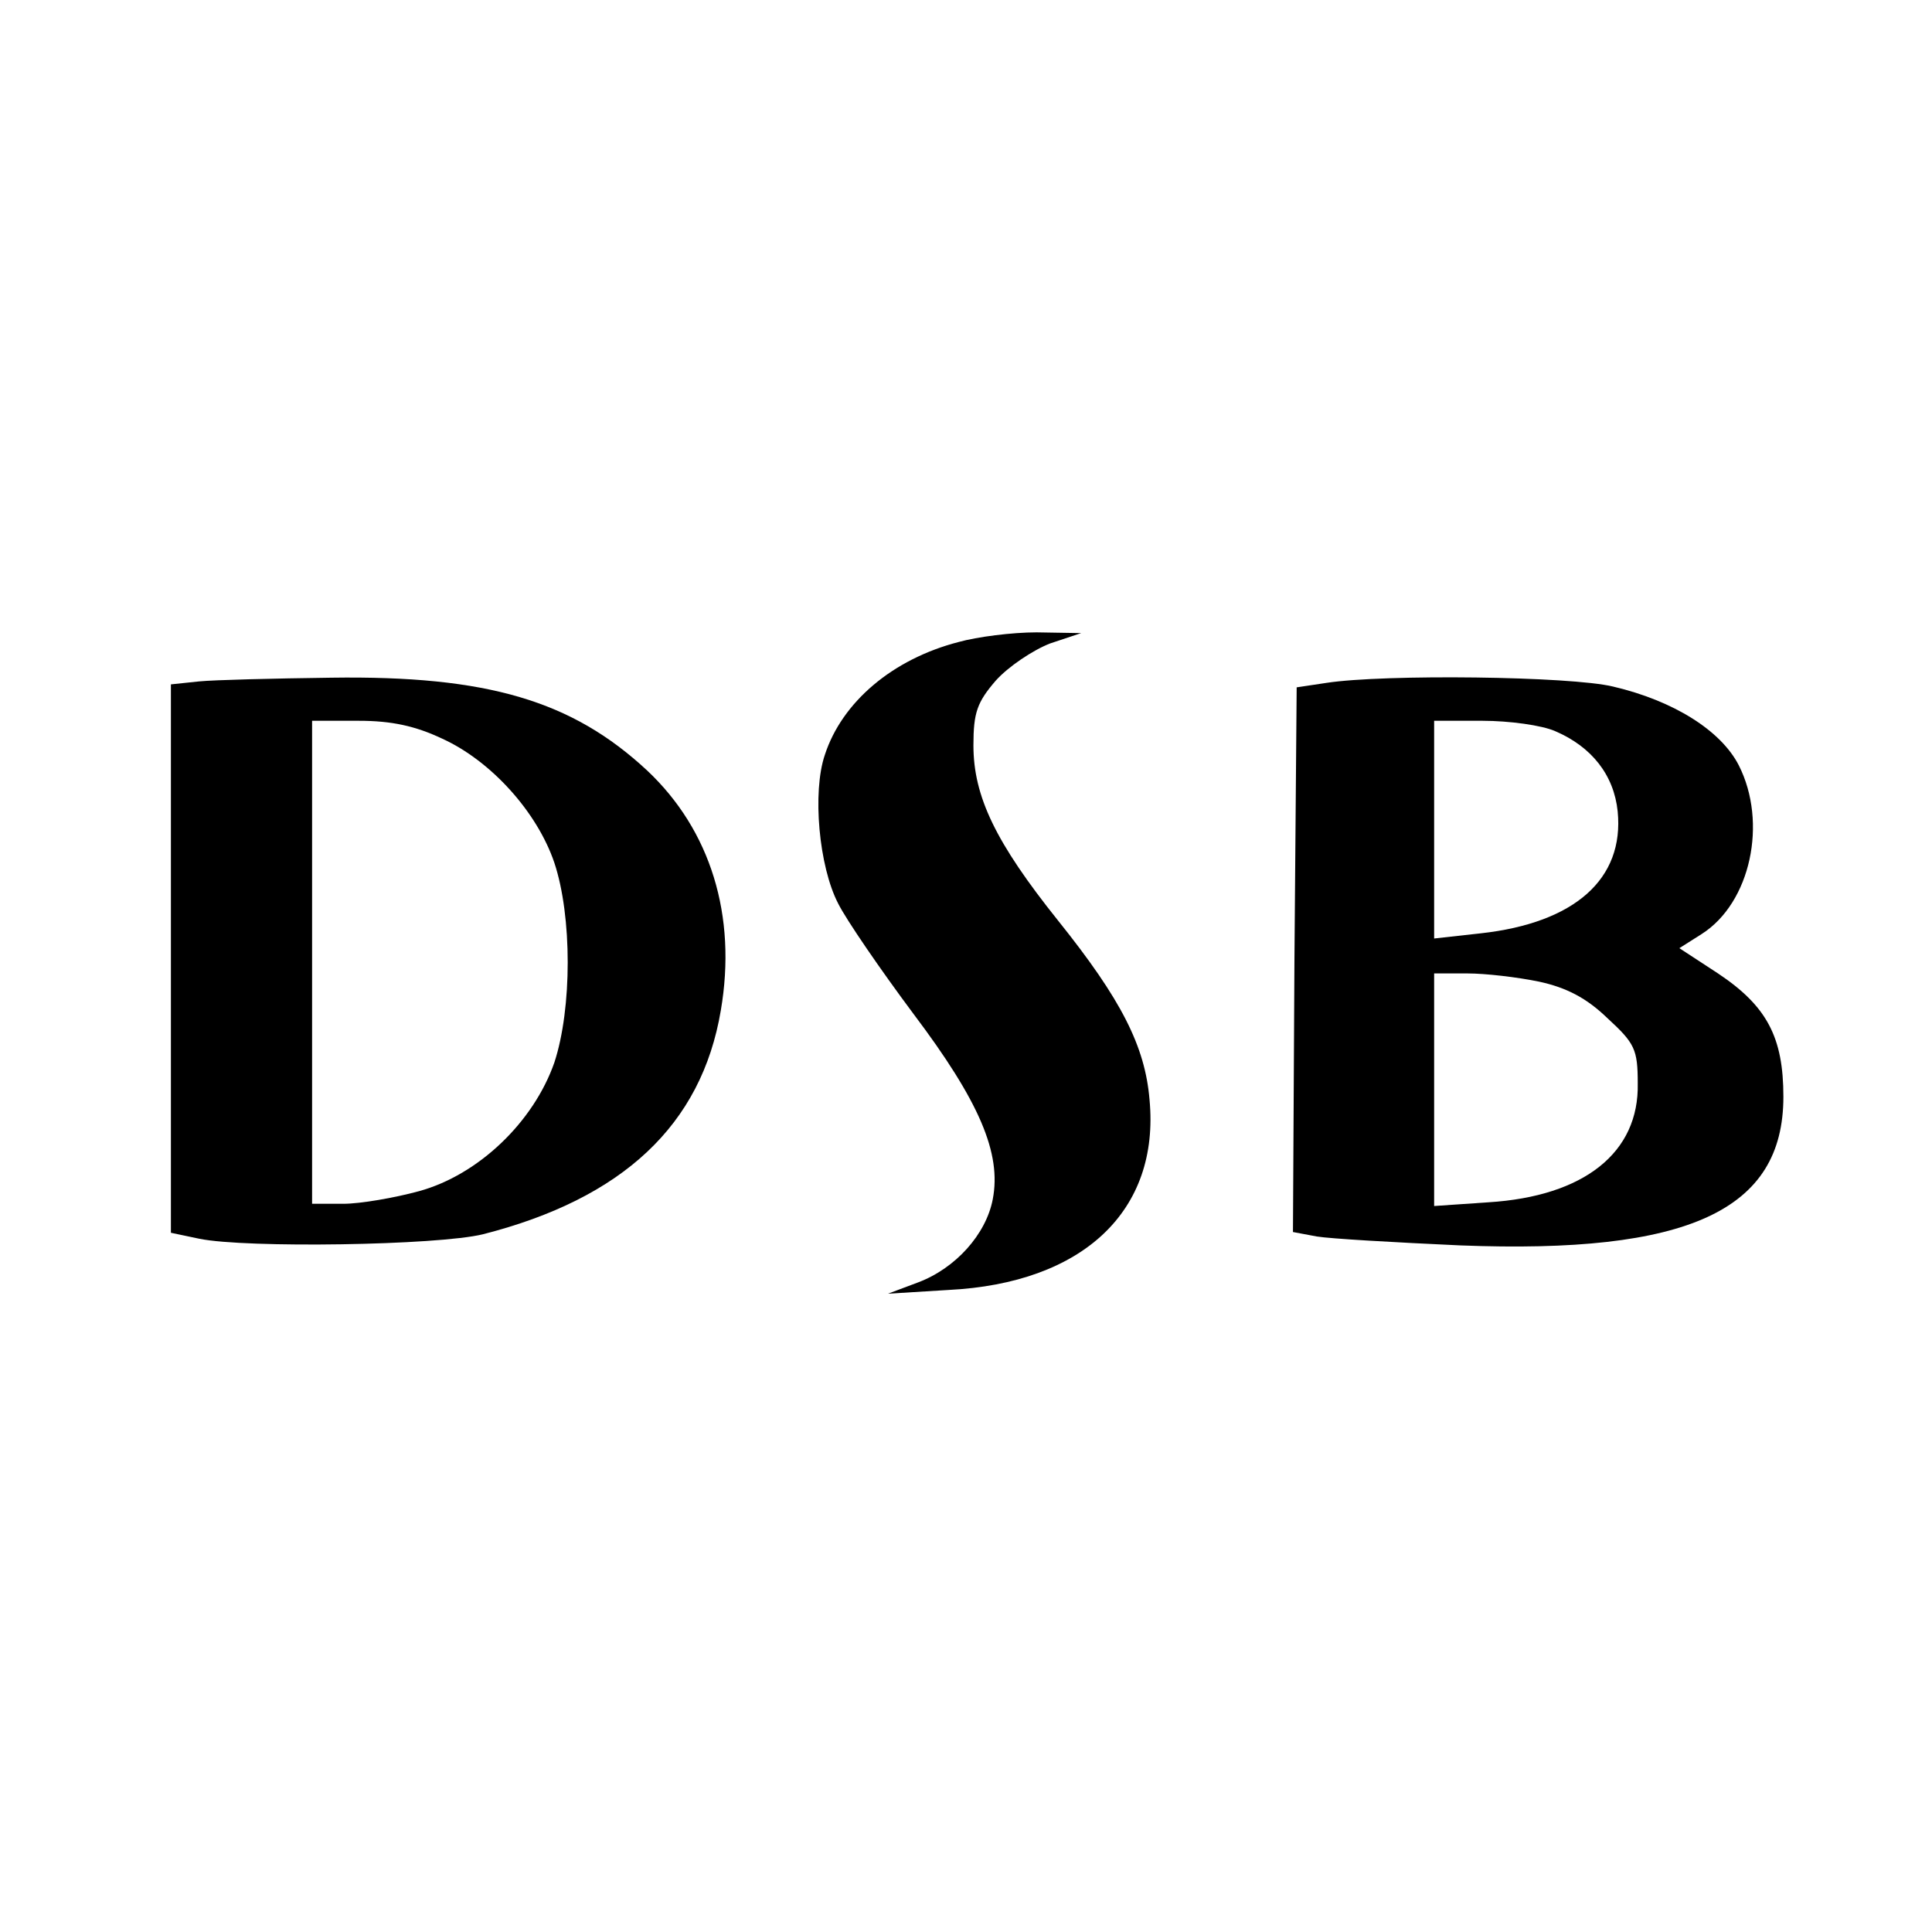 <?xml version="1.0" standalone="no"?>
<!DOCTYPE svg PUBLIC "-//W3C//DTD SVG 20010904//EN"
 "http://www.w3.org/TR/2001/REC-SVG-20010904/DTD/svg10.dtd">
<svg version="1.0" xmlns="http://www.w3.org/2000/svg"
 width="260pt" height="260pt" viewBox="0 0 260 260"
 preserveAspectRatio="xMidYMid meet">
<g transform="translate(0,260) scale(0.1,-0.1)"
fill="#000000" stroke="none">
<path d="M1290 1736 c-89 -23 -157 -81 -180 -152 -17 -50 -8 -150 18 -200 11
-22 57 -89 101 -148 89 -118 119 -188 107 -250 -9 -47 -50 -93 -101 -112 l-40
-15 81 5 c182 9 285 107 271 256 -6 72 -38 135 -123 241 -84 105 -114 167
-114 236 0 44 5 58 30 87 17 19 50 41 73 50 l42 14 -60 1 c-33 0 -80 -6 -105
-13z"/>
<path d="M268 1683 l-38 -4 0 -369 0 -369 38 -8 c63 -13 321 -9 382 6 188 48
294 147 320 301 22 128 -14 243 -99 323 -101 94 -215 128 -425 125 -78 -1
-158 -3 -178 -5z m327 -77 c66 -30 128 -99 151 -167 24 -72 24 -196 0 -269
-28 -80 -102 -151 -182 -173 -33 -9 -79 -17 -102 -17 l-42 0 0 325 0 325 63 0
c44 0 76 -7 112 -24z"/>
<path d="M1785 1681 l-40 -6 -3 -366 -2 -367 32 -6 c18 -3 105 -8 193 -12 307
-12 435 47 435 200 0 80 -22 122 -88 166 l-52 34 30 19 c66 42 89 150 50 227
-24 47 -88 87 -169 106 -57 14 -308 17 -386 5z m308 -65 c49 -21 79 -59 84
-108 9 -91 -58 -150 -184 -164 l-63 -7 0 147 0 146 65 0 c36 0 80 -6 98 -14z
m-22 -337 c37 -8 64 -22 92 -49 37 -34 41 -42 41 -88 2 -93 -72 -152 -201
-160 l-73 -5 0 157 0 156 45 0 c24 0 67 -5 96 -11z"/>
</g>
</svg>
